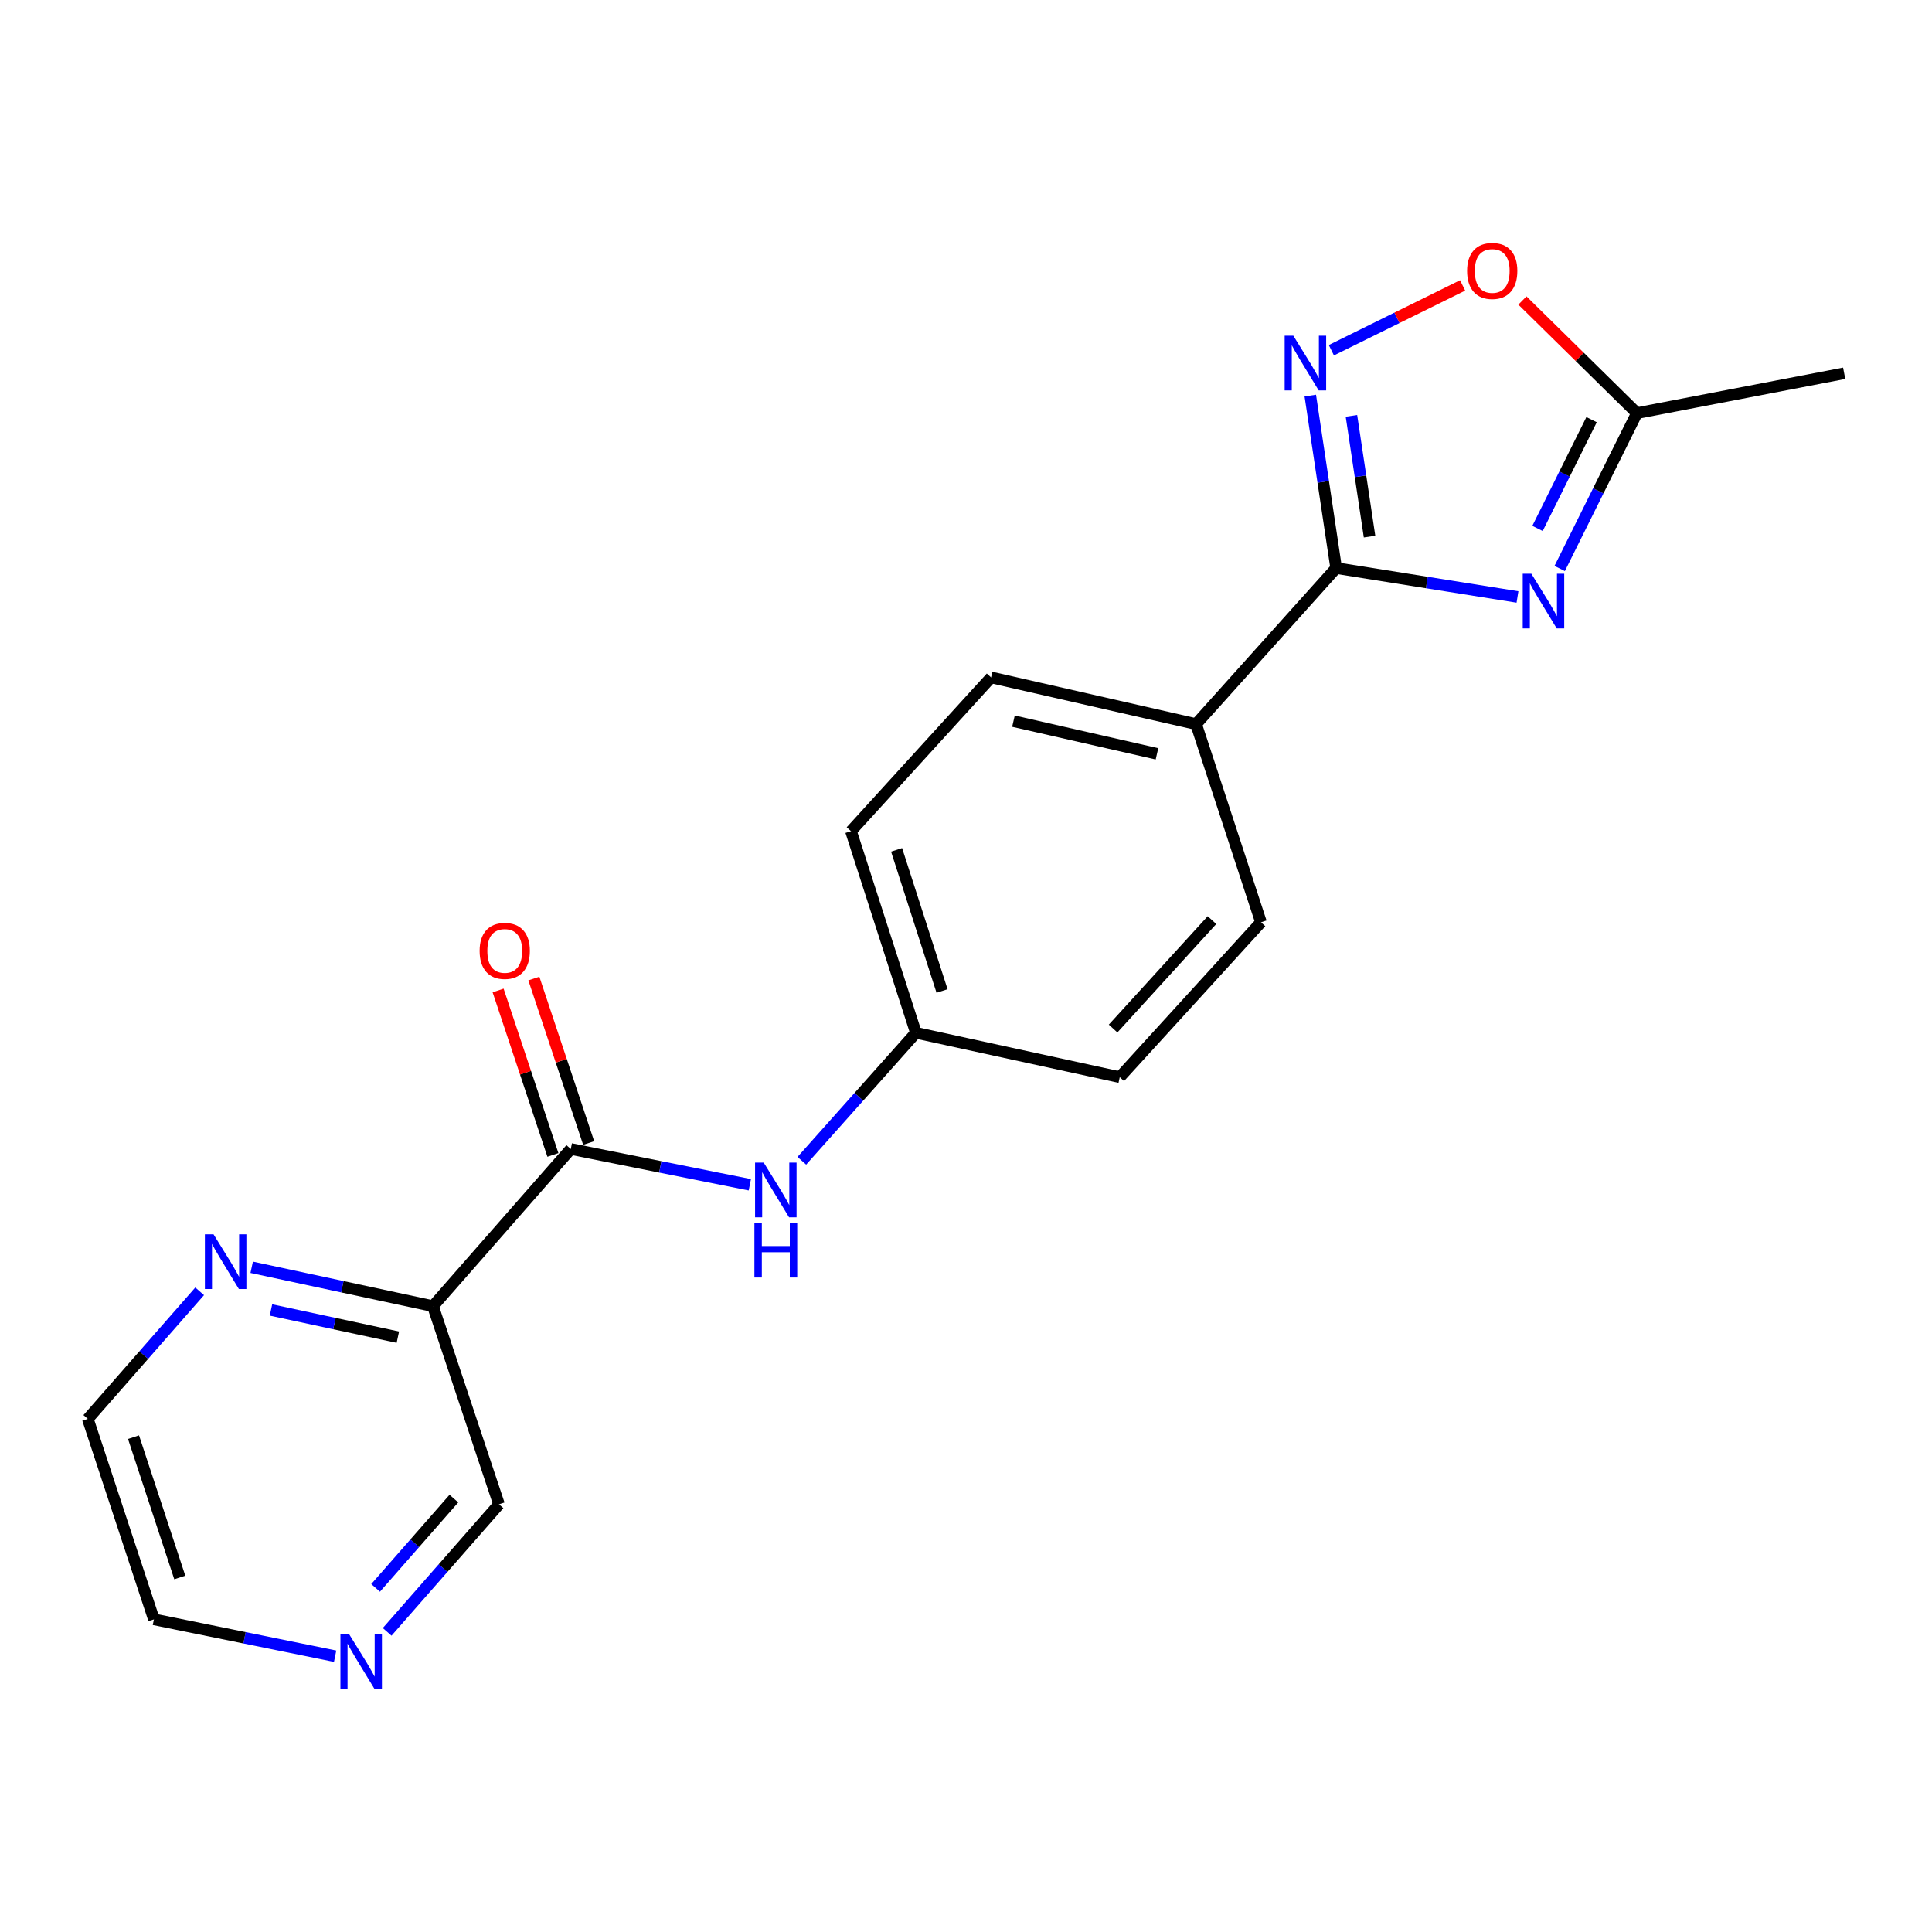 <?xml version='1.0' encoding='iso-8859-1'?>
<svg version='1.1' baseProfile='full'
              xmlns='http://www.w3.org/2000/svg'
                      xmlns:rdkit='http://www.rdkit.org/xml'
                      xmlns:xlink='http://www.w3.org/1999/xlink'
                  xml:space='preserve'
width='1000px' height='1000px' viewBox='0 0 1000 1000'>
<!-- END OF HEADER -->
<rect style='opacity:1.0;fill:#FFFFFF;stroke:none' width='1000' height='1000' x='0' y='0'> </rect>
<path class='bond-0' d='M 785.445,308.984 L 738.522,301.506' style='fill:none;fill-rule:evenodd;stroke:#0000FF;stroke-width:6px;stroke-linecap:butt;stroke-linejoin:miter;stroke-opacity:1' />
<path class='bond-0' d='M 738.522,301.506 L 691.599,294.029' style='fill:none;fill-rule:evenodd;stroke:#000000;stroke-width:6px;stroke-linecap:butt;stroke-linejoin:miter;stroke-opacity:1' />
<path class='bond-4' d='M 807.289,294.252 L 827.271,254.046' style='fill:none;fill-rule:evenodd;stroke:#0000FF;stroke-width:6px;stroke-linecap:butt;stroke-linejoin:miter;stroke-opacity:1' />
<path class='bond-4' d='M 827.271,254.046 L 847.254,213.839' style='fill:none;fill-rule:evenodd;stroke:#000000;stroke-width:6px;stroke-linecap:butt;stroke-linejoin:miter;stroke-opacity:1' />
<path class='bond-4' d='M 795.816,273.509 L 809.804,245.365' style='fill:none;fill-rule:evenodd;stroke:#0000FF;stroke-width:6px;stroke-linecap:butt;stroke-linejoin:miter;stroke-opacity:1' />
<path class='bond-4' d='M 809.804,245.365 L 823.792,217.22' style='fill:none;fill-rule:evenodd;stroke:#000000;stroke-width:6px;stroke-linecap:butt;stroke-linejoin:miter;stroke-opacity:1' />
<path class='bond-1' d='M 691.599,294.029 L 684.903,249.389' style='fill:none;fill-rule:evenodd;stroke:#000000;stroke-width:6px;stroke-linecap:butt;stroke-linejoin:miter;stroke-opacity:1' />
<path class='bond-1' d='M 684.903,249.389 L 678.207,204.75' style='fill:none;fill-rule:evenodd;stroke:#0000FF;stroke-width:6px;stroke-linecap:butt;stroke-linejoin:miter;stroke-opacity:1' />
<path class='bond-1' d='M 708.88,277.743 L 704.193,246.496' style='fill:none;fill-rule:evenodd;stroke:#000000;stroke-width:6px;stroke-linecap:butt;stroke-linejoin:miter;stroke-opacity:1' />
<path class='bond-1' d='M 704.193,246.496 L 699.506,215.248' style='fill:none;fill-rule:evenodd;stroke:#0000FF;stroke-width:6px;stroke-linecap:butt;stroke-linejoin:miter;stroke-opacity:1' />
<path class='bond-7' d='M 691.599,294.029 L 619.093,374.793' style='fill:none;fill-rule:evenodd;stroke:#000000;stroke-width:6px;stroke-linecap:butt;stroke-linejoin:miter;stroke-opacity:1' />
<path class='bond-20' d='M 689.116,181.273 L 723.085,164.5' style='fill:none;fill-rule:evenodd;stroke:#0000FF;stroke-width:6px;stroke-linecap:butt;stroke-linejoin:miter;stroke-opacity:1' />
<path class='bond-20' d='M 723.085,164.5 L 757.053,147.727' style='fill:none;fill-rule:evenodd;stroke:#FF0000;stroke-width:6px;stroke-linecap:butt;stroke-linejoin:miter;stroke-opacity:1' />
<path class='bond-2' d='M 295.44,594.707 L 341.778,603.972' style='fill:none;fill-rule:evenodd;stroke:#000000;stroke-width:6px;stroke-linecap:butt;stroke-linejoin:miter;stroke-opacity:1' />
<path class='bond-2' d='M 341.778,603.972 L 388.116,613.237' style='fill:none;fill-rule:evenodd;stroke:#0000FF;stroke-width:6px;stroke-linecap:butt;stroke-linejoin:miter;stroke-opacity:1' />
<path class='bond-3' d='M 295.44,594.707 L 224.093,676.067' style='fill:none;fill-rule:evenodd;stroke:#000000;stroke-width:6px;stroke-linecap:butt;stroke-linejoin:miter;stroke-opacity:1' />
<path class='bond-9' d='M 304.693,591.624 L 290.508,549.056' style='fill:none;fill-rule:evenodd;stroke:#000000;stroke-width:6px;stroke-linecap:butt;stroke-linejoin:miter;stroke-opacity:1' />
<path class='bond-9' d='M 290.508,549.056 L 276.323,506.488' style='fill:none;fill-rule:evenodd;stroke:#FF0000;stroke-width:6px;stroke-linecap:butt;stroke-linejoin:miter;stroke-opacity:1' />
<path class='bond-9' d='M 286.188,597.791 L 272.003,555.223' style='fill:none;fill-rule:evenodd;stroke:#000000;stroke-width:6px;stroke-linecap:butt;stroke-linejoin:miter;stroke-opacity:1' />
<path class='bond-9' d='M 272.003,555.223 L 257.818,512.655' style='fill:none;fill-rule:evenodd;stroke:#FF0000;stroke-width:6px;stroke-linecap:butt;stroke-linejoin:miter;stroke-opacity:1' />
<path class='bond-8' d='M 224.093,676.067 L 177.184,666.005' style='fill:none;fill-rule:evenodd;stroke:#000000;stroke-width:6px;stroke-linecap:butt;stroke-linejoin:miter;stroke-opacity:1' />
<path class='bond-8' d='M 177.184,666.005 L 130.274,655.943' style='fill:none;fill-rule:evenodd;stroke:#0000FF;stroke-width:6px;stroke-linecap:butt;stroke-linejoin:miter;stroke-opacity:1' />
<path class='bond-8' d='M 205.93,692.121 L 173.093,685.077' style='fill:none;fill-rule:evenodd;stroke:#000000;stroke-width:6px;stroke-linecap:butt;stroke-linejoin:miter;stroke-opacity:1' />
<path class='bond-8' d='M 173.093,685.077 L 140.256,678.033' style='fill:none;fill-rule:evenodd;stroke:#0000FF;stroke-width:6px;stroke-linecap:butt;stroke-linejoin:miter;stroke-opacity:1' />
<path class='bond-14' d='M 224.093,676.067 L 258.282,778.624' style='fill:none;fill-rule:evenodd;stroke:#000000;stroke-width:6px;stroke-linecap:butt;stroke-linejoin:miter;stroke-opacity:1' />
<path class='bond-5' d='M 847.254,213.839 L 817.627,184.688' style='fill:none;fill-rule:evenodd;stroke:#000000;stroke-width:6px;stroke-linecap:butt;stroke-linejoin:miter;stroke-opacity:1' />
<path class='bond-5' d='M 817.627,184.688 L 788,155.537' style='fill:none;fill-rule:evenodd;stroke:#FF0000;stroke-width:6px;stroke-linecap:butt;stroke-linejoin:miter;stroke-opacity:1' />
<path class='bond-17' d='M 847.254,213.839 L 954.545,193.217' style='fill:none;fill-rule:evenodd;stroke:#000000;stroke-width:6px;stroke-linecap:butt;stroke-linejoin:miter;stroke-opacity:1' />
<path class='bond-6' d='M 415.026,600.819 L 444.553,567.692' style='fill:none;fill-rule:evenodd;stroke:#0000FF;stroke-width:6px;stroke-linecap:butt;stroke-linejoin:miter;stroke-opacity:1' />
<path class='bond-6' d='M 444.553,567.692 L 474.079,534.565' style='fill:none;fill-rule:evenodd;stroke:#000000;stroke-width:6px;stroke-linecap:butt;stroke-linejoin:miter;stroke-opacity:1' />
<path class='bond-11' d='M 619.093,374.793 L 512.982,350.627' style='fill:none;fill-rule:evenodd;stroke:#000000;stroke-width:6px;stroke-linecap:butt;stroke-linejoin:miter;stroke-opacity:1' />
<path class='bond-11' d='M 598.845,390.186 L 524.567,373.271' style='fill:none;fill-rule:evenodd;stroke:#000000;stroke-width:6px;stroke-linecap:butt;stroke-linejoin:miter;stroke-opacity:1' />
<path class='bond-12' d='M 619.093,374.793 L 652.696,477.37' style='fill:none;fill-rule:evenodd;stroke:#000000;stroke-width:6px;stroke-linecap:butt;stroke-linejoin:miter;stroke-opacity:1' />
<path class='bond-18' d='M 103.346,668.387 L 74.4,701.405' style='fill:none;fill-rule:evenodd;stroke:#0000FF;stroke-width:6px;stroke-linecap:butt;stroke-linejoin:miter;stroke-opacity:1' />
<path class='bond-18' d='M 74.4,701.405 L 45.455,734.422' style='fill:none;fill-rule:evenodd;stroke:#000000;stroke-width:6px;stroke-linecap:butt;stroke-linejoin:miter;stroke-opacity:1' />
<path class='bond-10' d='M 200.391,844.649 L 229.337,811.636' style='fill:none;fill-rule:evenodd;stroke:#0000FF;stroke-width:6px;stroke-linecap:butt;stroke-linejoin:miter;stroke-opacity:1' />
<path class='bond-10' d='M 229.337,811.636 L 258.282,778.624' style='fill:none;fill-rule:evenodd;stroke:#000000;stroke-width:6px;stroke-linecap:butt;stroke-linejoin:miter;stroke-opacity:1' />
<path class='bond-10' d='M 194.408,821.886 L 214.67,798.777' style='fill:none;fill-rule:evenodd;stroke:#0000FF;stroke-width:6px;stroke-linecap:butt;stroke-linejoin:miter;stroke-opacity:1' />
<path class='bond-10' d='M 214.67,798.777 L 234.932,775.668' style='fill:none;fill-rule:evenodd;stroke:#000000;stroke-width:6px;stroke-linecap:butt;stroke-linejoin:miter;stroke-opacity:1' />
<path class='bond-19' d='M 173.469,857.243 L 126.567,847.706' style='fill:none;fill-rule:evenodd;stroke:#0000FF;stroke-width:6px;stroke-linecap:butt;stroke-linejoin:miter;stroke-opacity:1' />
<path class='bond-19' d='M 126.567,847.706 L 79.665,838.17' style='fill:none;fill-rule:evenodd;stroke:#000000;stroke-width:6px;stroke-linecap:butt;stroke-linejoin:miter;stroke-opacity:1' />
<path class='bond-15' d='M 512.982,350.627 L 440.465,430.21' style='fill:none;fill-rule:evenodd;stroke:#000000;stroke-width:6px;stroke-linecap:butt;stroke-linejoin:miter;stroke-opacity:1' />
<path class='bond-16' d='M 652.696,477.37 L 579.583,557.538' style='fill:none;fill-rule:evenodd;stroke:#000000;stroke-width:6px;stroke-linecap:butt;stroke-linejoin:miter;stroke-opacity:1' />
<path class='bond-16' d='M 627.317,476.252 L 576.138,532.369' style='fill:none;fill-rule:evenodd;stroke:#000000;stroke-width:6px;stroke-linecap:butt;stroke-linejoin:miter;stroke-opacity:1' />
<path class='bond-13' d='M 474.079,534.565 L 579.583,557.538' style='fill:none;fill-rule:evenodd;stroke:#000000;stroke-width:6px;stroke-linecap:butt;stroke-linejoin:miter;stroke-opacity:1' />
<path class='bond-21' d='M 474.079,534.565 L 440.465,430.21' style='fill:none;fill-rule:evenodd;stroke:#000000;stroke-width:6px;stroke-linecap:butt;stroke-linejoin:miter;stroke-opacity:1' />
<path class='bond-21' d='M 487.603,512.931 L 464.073,439.883' style='fill:none;fill-rule:evenodd;stroke:#000000;stroke-width:6px;stroke-linecap:butt;stroke-linejoin:miter;stroke-opacity:1' />
<path class='bond-22' d='M 45.455,734.422 L 79.665,838.17' style='fill:none;fill-rule:evenodd;stroke:#000000;stroke-width:6px;stroke-linecap:butt;stroke-linejoin:miter;stroke-opacity:1' />
<path class='bond-22' d='M 69.111,743.875 L 93.058,816.499' style='fill:none;fill-rule:evenodd;stroke:#000000;stroke-width:6px;stroke-linecap:butt;stroke-linejoin:miter;stroke-opacity:1' />
<path  class='atom-0' d='M 792.642 296.969
L 801.922 311.969
Q 802.842 313.449, 804.322 316.129
Q 805.802 318.809, 805.882 318.969
L 805.882 296.969
L 809.642 296.969
L 809.642 325.289
L 805.762 325.289
L 795.802 308.889
Q 794.642 306.969, 793.402 304.769
Q 792.202 302.569, 791.842 301.889
L 791.842 325.289
L 788.162 325.289
L 788.162 296.969
L 792.642 296.969
' fill='#0000FF'/>
<path  class='atom-2' d='M 669.42 173.747
L 678.7 188.747
Q 679.62 190.227, 681.1 192.907
Q 682.58 195.587, 682.66 195.747
L 682.66 173.747
L 686.42 173.747
L 686.42 202.067
L 682.54 202.067
L 672.58 185.667
Q 671.42 183.747, 670.18 181.547
Q 668.98 179.347, 668.62 178.667
L 668.62 202.067
L 664.94 202.067
L 664.94 173.747
L 669.42 173.747
' fill='#0000FF'/>
<path  class='atom-6' d='M 759.374 140.242
Q 759.374 133.442, 762.734 129.642
Q 766.094 125.842, 772.374 125.842
Q 778.654 125.842, 782.014 129.642
Q 785.374 133.442, 785.374 140.242
Q 785.374 147.122, 781.974 151.042
Q 778.574 154.922, 772.374 154.922
Q 766.134 154.922, 762.734 151.042
Q 759.374 147.162, 759.374 140.242
M 772.374 151.722
Q 776.694 151.722, 779.014 148.842
Q 781.374 145.922, 781.374 140.242
Q 781.374 134.682, 779.014 131.882
Q 776.694 129.042, 772.374 129.042
Q 768.054 129.042, 765.694 131.842
Q 763.374 134.642, 763.374 140.242
Q 763.374 145.962, 765.694 148.842
Q 768.054 151.722, 772.374 151.722
' fill='#FF0000'/>
<path  class='atom-7' d='M 395.302 601.765
L 404.582 616.765
Q 405.502 618.245, 406.982 620.925
Q 408.462 623.605, 408.542 623.765
L 408.542 601.765
L 412.302 601.765
L 412.302 630.085
L 408.422 630.085
L 398.462 613.685
Q 397.302 611.765, 396.062 609.565
Q 394.862 607.365, 394.502 606.685
L 394.502 630.085
L 390.822 630.085
L 390.822 601.765
L 395.302 601.765
' fill='#0000FF'/>
<path  class='atom-7' d='M 390.482 632.917
L 394.322 632.917
L 394.322 644.957
L 408.802 644.957
L 408.802 632.917
L 412.642 632.917
L 412.642 661.237
L 408.802 661.237
L 408.802 648.157
L 394.322 648.157
L 394.322 661.237
L 390.482 661.237
L 390.482 632.917
' fill='#0000FF'/>
<path  class='atom-9' d='M 110.531 638.891
L 119.811 653.891
Q 120.731 655.371, 122.211 658.051
Q 123.691 660.731, 123.771 660.891
L 123.771 638.891
L 127.531 638.891
L 127.531 667.211
L 123.651 667.211
L 113.691 650.811
Q 112.531 648.891, 111.291 646.691
Q 110.091 644.491, 109.731 643.811
L 109.731 667.211
L 106.051 667.211
L 106.051 638.891
L 110.531 638.891
' fill='#0000FF'/>
<path  class='atom-10' d='M 248.251 492.188
Q 248.251 485.388, 251.611 481.588
Q 254.971 477.788, 261.251 477.788
Q 267.531 477.788, 270.891 481.588
Q 274.251 485.388, 274.251 492.188
Q 274.251 499.068, 270.851 502.988
Q 267.451 506.868, 261.251 506.868
Q 255.011 506.868, 251.611 502.988
Q 248.251 499.108, 248.251 492.188
M 261.251 503.668
Q 265.571 503.668, 267.891 500.788
Q 270.251 497.868, 270.251 492.188
Q 270.251 486.628, 267.891 483.828
Q 265.571 480.988, 261.251 480.988
Q 256.931 480.988, 254.571 483.788
Q 252.251 486.588, 252.251 492.188
Q 252.251 497.908, 254.571 500.788
Q 256.931 503.668, 261.251 503.668
' fill='#FF0000'/>
<path  class='atom-11' d='M 180.686 845.824
L 189.966 860.824
Q 190.886 862.304, 192.366 864.984
Q 193.846 867.664, 193.926 867.824
L 193.926 845.824
L 197.686 845.824
L 197.686 874.144
L 193.806 874.144
L 183.846 857.744
Q 182.686 855.824, 181.446 853.624
Q 180.246 851.424, 179.886 850.744
L 179.886 874.144
L 176.206 874.144
L 176.206 845.824
L 180.686 845.824
' fill='#0000FF'/>
</svg>
